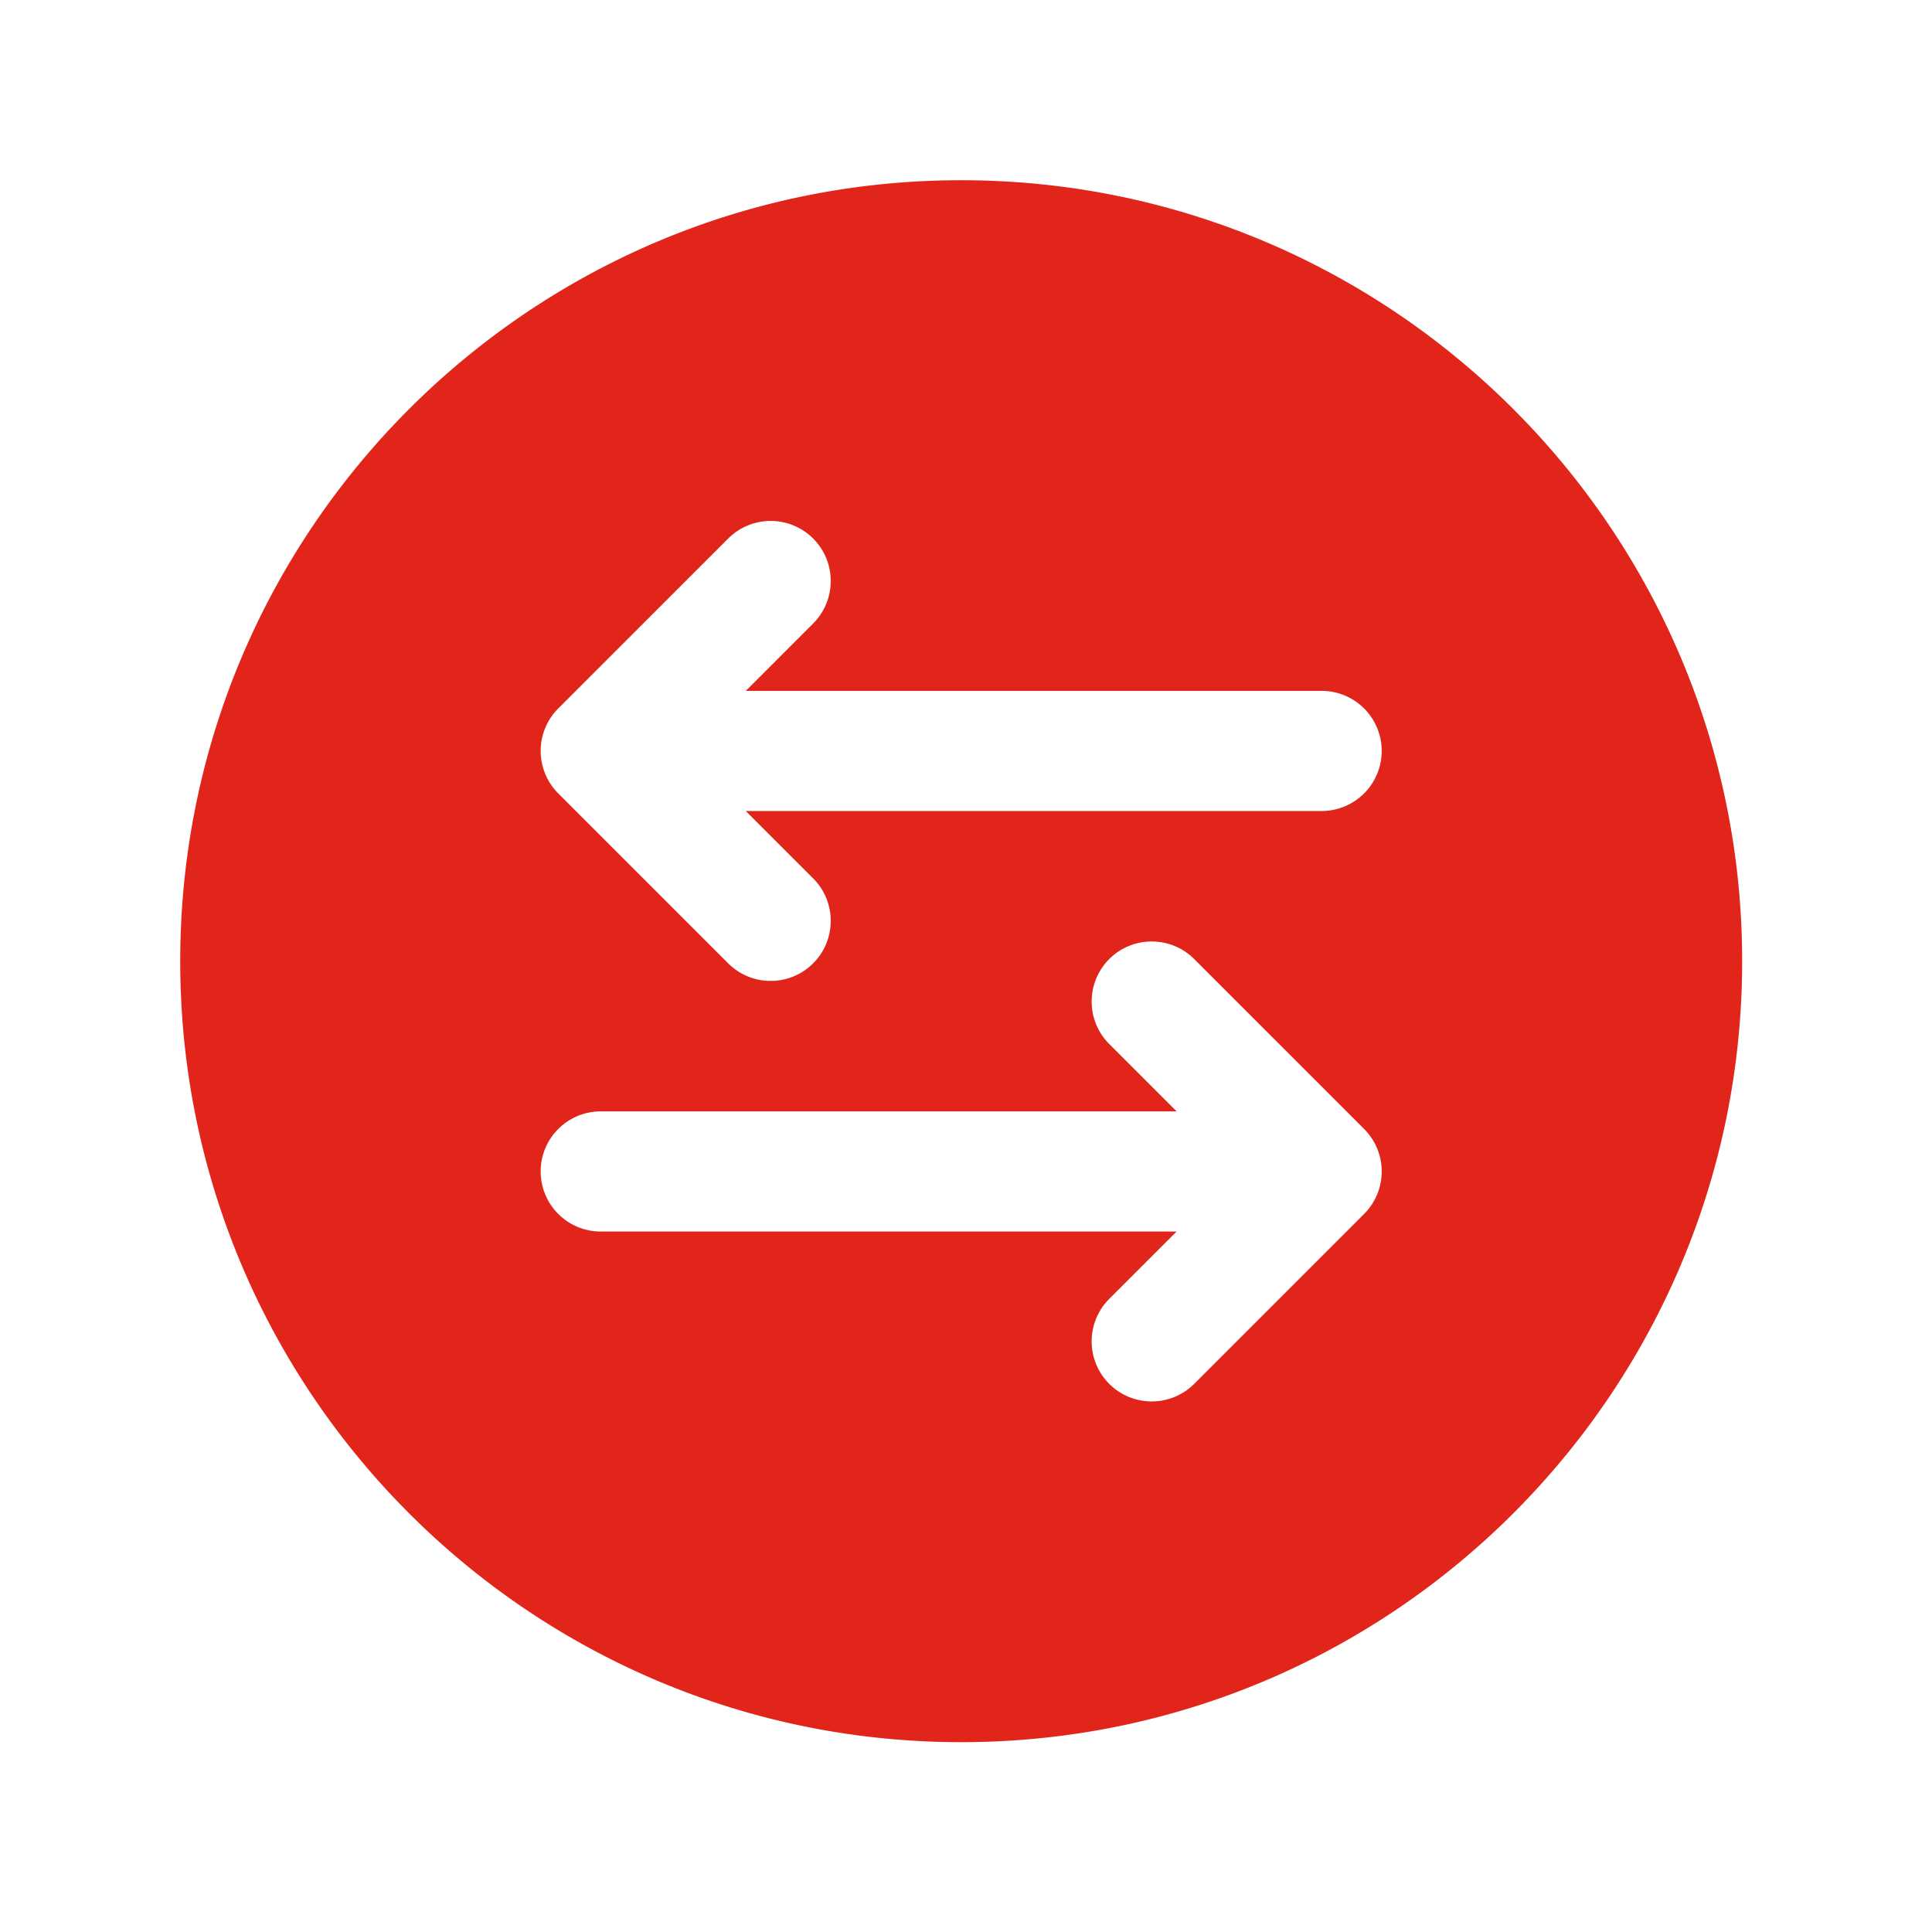 <svg xmlns="http://www.w3.org/2000/svg" version="1.1" xmlns:xlink="http://www.w3.org/1999/xlink" width="512" height="512" x="0" y="0" viewBox="0 0 134 134" style="enable-background:new 0 0 512 512" xml:space="preserve" fill-rule="evenodd" class=""><g><path d="M66.667 12.5C36.771 12.5 12.5 36.771 12.5 66.667c0 29.895 24.271 54.166 54.167 54.166 29.895 0 54.166-24.271 54.166-54.166 0-29.896-24.271-54.167-54.166-54.167zm14.94 72.917-4.672 4.672c-1.626 1.626-1.626 4.266 0 5.892s4.267 1.626 5.893 0l11.785-11.785a4.166 4.166 0 0 0 0-5.892L82.828 66.519c-1.626-1.626-4.267-1.626-5.893 0s-1.626 4.266 0 5.892l4.672 4.672h-39.94c-2.3 0-4.167 1.867-4.167 4.167s1.867 4.167 4.167 4.167zm-29.881-37.5 4.672-4.673c1.626-1.626 1.626-4.266 0-5.892s-4.266-1.626-5.892 0L38.72 49.137a4.168 4.168 0 0 0 0 5.893l11.786 11.785c1.626 1.626 4.266 1.626 5.892 0s1.626-4.267 0-5.893l-4.672-4.672h39.941a4.169 4.169 0 0 0 4.166-4.167 4.168 4.168 0 0 0-4.166-4.166z" fill="#e1251b" opacity="1" data-original="#000000" class=""></path></g></svg>